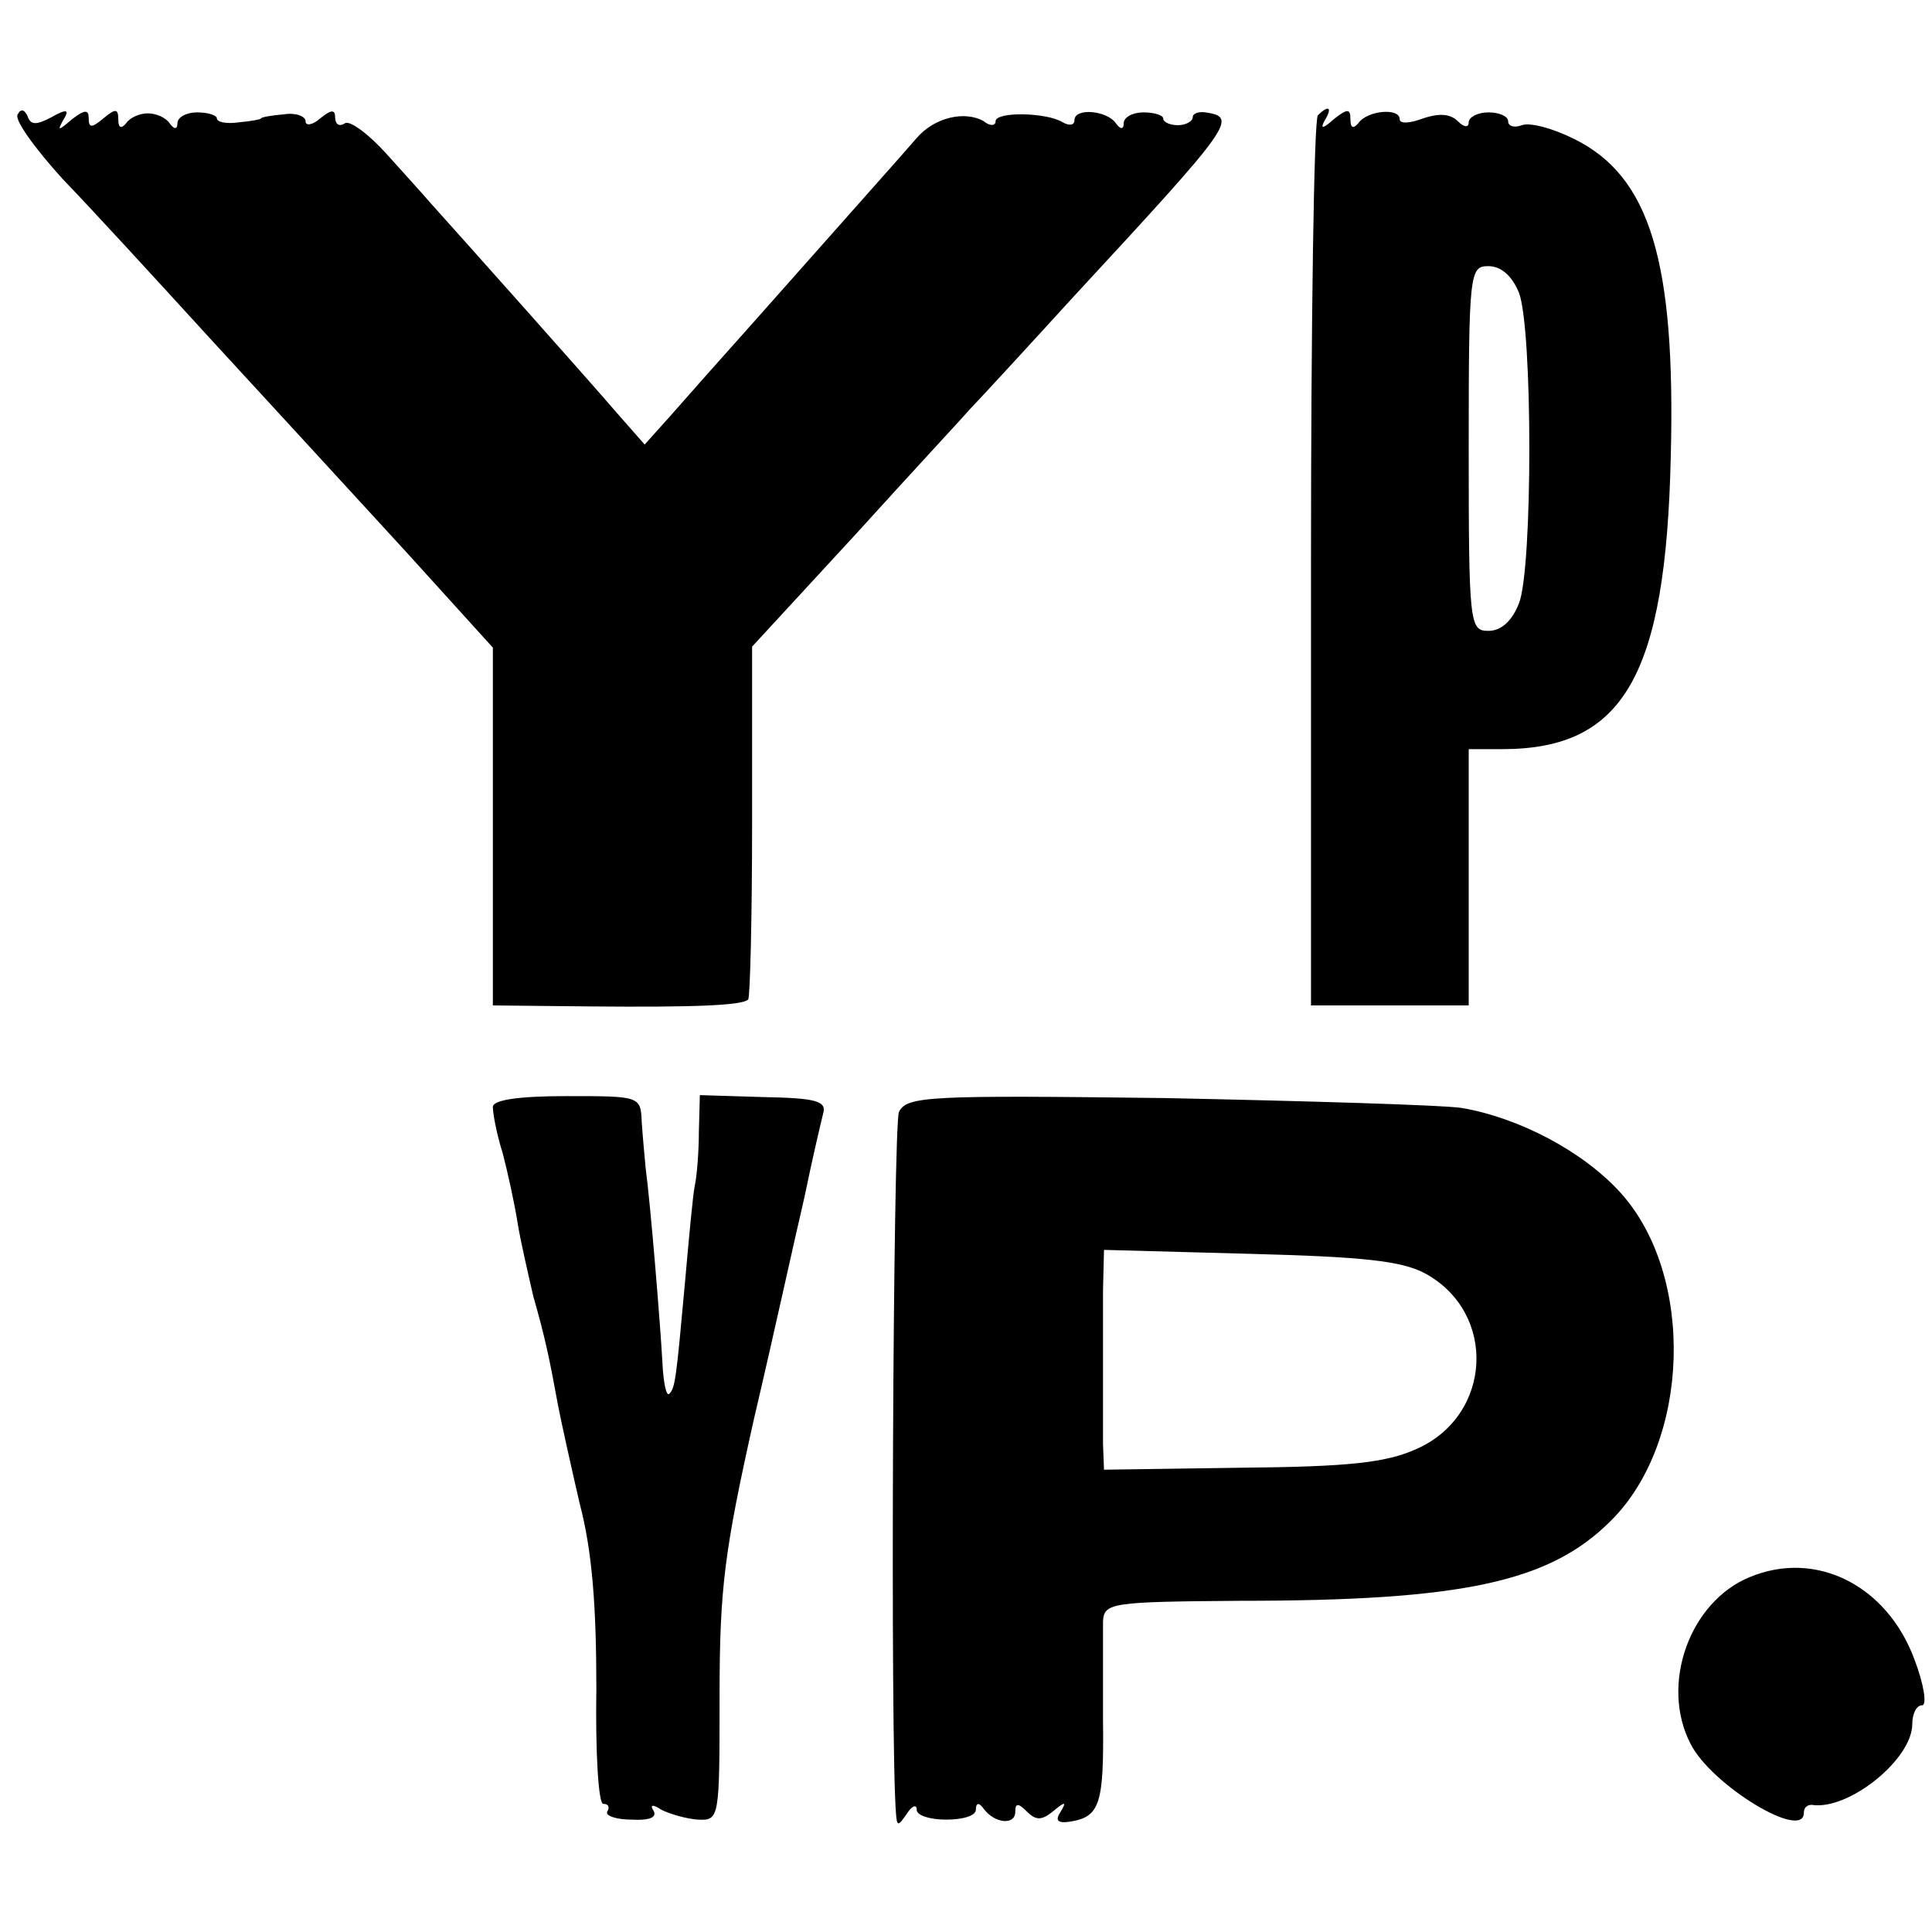 <?xml version="1.0" standalone="no"?>
<!DOCTYPE svg PUBLIC "-//W3C//DTD SVG 20010904//EN"
 "http://www.w3.org/TR/2001/REC-SVG-20010904/DTD/svg10.dtd">
<svg version="1.0" xmlns="http://www.w3.org/2000/svg"
 width="196pt" height="196pt" viewBox="0 0 196 196"
 preserveAspectRatio="xMidYMid meet">
<g transform="translate(0,196) scale(0.1,-0.1)"
fill="#000000" stroke="none">
<path d="M18 1844 c-4 -5 17 -34 45 -65 29 -30 95 -102 147 -159 112 -122 94
-102 203 -221 l87 -96 0 -182 0 -181 98 -1 c107 -1 155 1 161 7 2 2 4 84 4
181 l0 177 106 115 c58 64 111 121 116 127 6 6 53 57 105 114 161 174 166 181
133 186 -7 1 -13 -1 -13 -5 0 -4 -7 -8 -15 -8 -8 0 -15 3 -15 7 0 3 -9 6 -20
6 -11 0 -20 -5 -20 -11 0 -6 -3 -7 -8 0 -9 13 -42 16 -42 3 0 -5 -5 -6 -12 -2
-16 10 -68 11 -68 1 0 -5 -6 -5 -12 0 -19 11 -50 4 -68 -17 -19 -22 -86 -97
-163 -184 -34 -38 -73 -82 -87 -98 l-26 -29 -29 33 c-23 27 -154 174 -190 214
-5 6 -25 28 -43 48 -18 20 -37 34 -42 31 -6 -4 -10 -1 -10 6 0 8 -4 8 -15 -1
-8 -7 -15 -8 -15 -3 0 5 -10 9 -22 7 -13 -1 -23 -3 -23 -4 0 -1 -10 -3 -22 -4
-13 -2 -23 0 -23 4 0 3 -9 6 -20 6 -11 0 -20 -5 -20 -11 0 -6 -3 -7 -8 0 -4 6
-14 10 -22 10 -8 0 -18 -4 -22 -10 -5 -6 -8 -5 -8 4 0 11 -3 11 -15 1 -12 -10
-15 -10 -15 0 0 9 -4 9 -17 -1 -14 -12 -15 -12 -9 -1 7 11 4 12 -12 3 -15 -8
-21 -8 -24 1 -3 7 -7 8 -10 2z"/>
<path d="M1337 1843 c-4 -3 -7 -208 -7 -455 l0 -448 80 0 80 0 0 130 0 130 34
0 c123 0 166 74 171 297 5 198 -21 284 -98 322 -22 11 -45 17 -53 14 -8 -3
-14 -1 -14 4 0 5 -9 9 -20 9 -11 0 -20 -5 -20 -10 0 -6 -5 -5 -11 1 -8 8 -20
8 -35 3 -13 -5 -24 -6 -24 -1 0 12 -33 9 -42 -4 -5 -6 -8 -5 -8 4 0 11 -3 11
-17 0 -11 -10 -14 -10 -9 -1 8 13 4 16 -7 5z m204 -180 c14 -37 14 -280 0
-315 -7 -18 -18 -28 -31 -28 -19 0 -20 6 -20 185 0 179 1 185 20 185 13 0 24
-10 31 -27z"/>
<path d="M500 837 c0 -7 4 -28 10 -47 5 -19 12 -51 15 -70 3 -19 11 -53 16
-75 12 -42 16 -61 25 -110 3 -16 13 -61 22 -100 13 -49 17 -106 17 -188 -1
-64 2 -117 7 -117 5 0 7 -3 4 -8 -2 -4 9 -8 25 -8 17 -1 26 2 22 9 -4 6 -1 7
8 1 8 -4 24 -9 37 -10 22 -1 22 1 22 126 0 109 5 147 35 281 20 85 42 186 51
224 8 39 17 77 19 85 4 13 -7 16 -60 17 l-65 2 -1 -37 c0 -20 -2 -45 -4 -54
-2 -9 -6 -53 -10 -98 -9 -99 -10 -108 -16 -114 -3 -3 -6 11 -7 32 -2 37 -12
160 -17 197 -1 11 -3 32 -4 47 -1 26 -2 26 -76 26 -50 0 -75 -4 -75 -11z"/>
<path d="M912 832 c-6 -13 -9 -643 -3 -712 1 -13 2 -13 11 0 5 8 10 10 10 4 0
-6 14 -10 30 -10 17 0 30 4 30 10 0 7 3 8 8 1 11 -15 32 -17 32 -3 0 9 3 9 12
0 9 -9 15 -9 27 1 12 10 13 9 7 -1 -6 -9 -3 -12 10 -10 30 5 34 18 33 103 0
44 0 89 0 100 1 19 8 20 139 21 226 0 314 19 376 81 81 80 86 249 10 333 -38
42 -103 76 -161 86 -21 3 -156 7 -300 10 -241 3 -263 2 -271 -14z m534 -164
c73 -40 68 -144 -9 -178 -31 -14 -69 -18 -178 -19 l-139 -2 -1 26 c0 14 0 45
0 70 0 25 0 63 0 86 l1 41 148 -4 c114 -3 154 -7 178 -20z"/>
<path d="M1775 360 c-61 -25 -91 -109 -60 -169 21 -42 115 -99 115 -70 0 5 3
8 8 8 37 -6 102 46 102 82 0 10 4 19 10 19 5 0 2 21 -8 47 -28 75 -100 111
-167 83z"/>
</g>
</svg>
